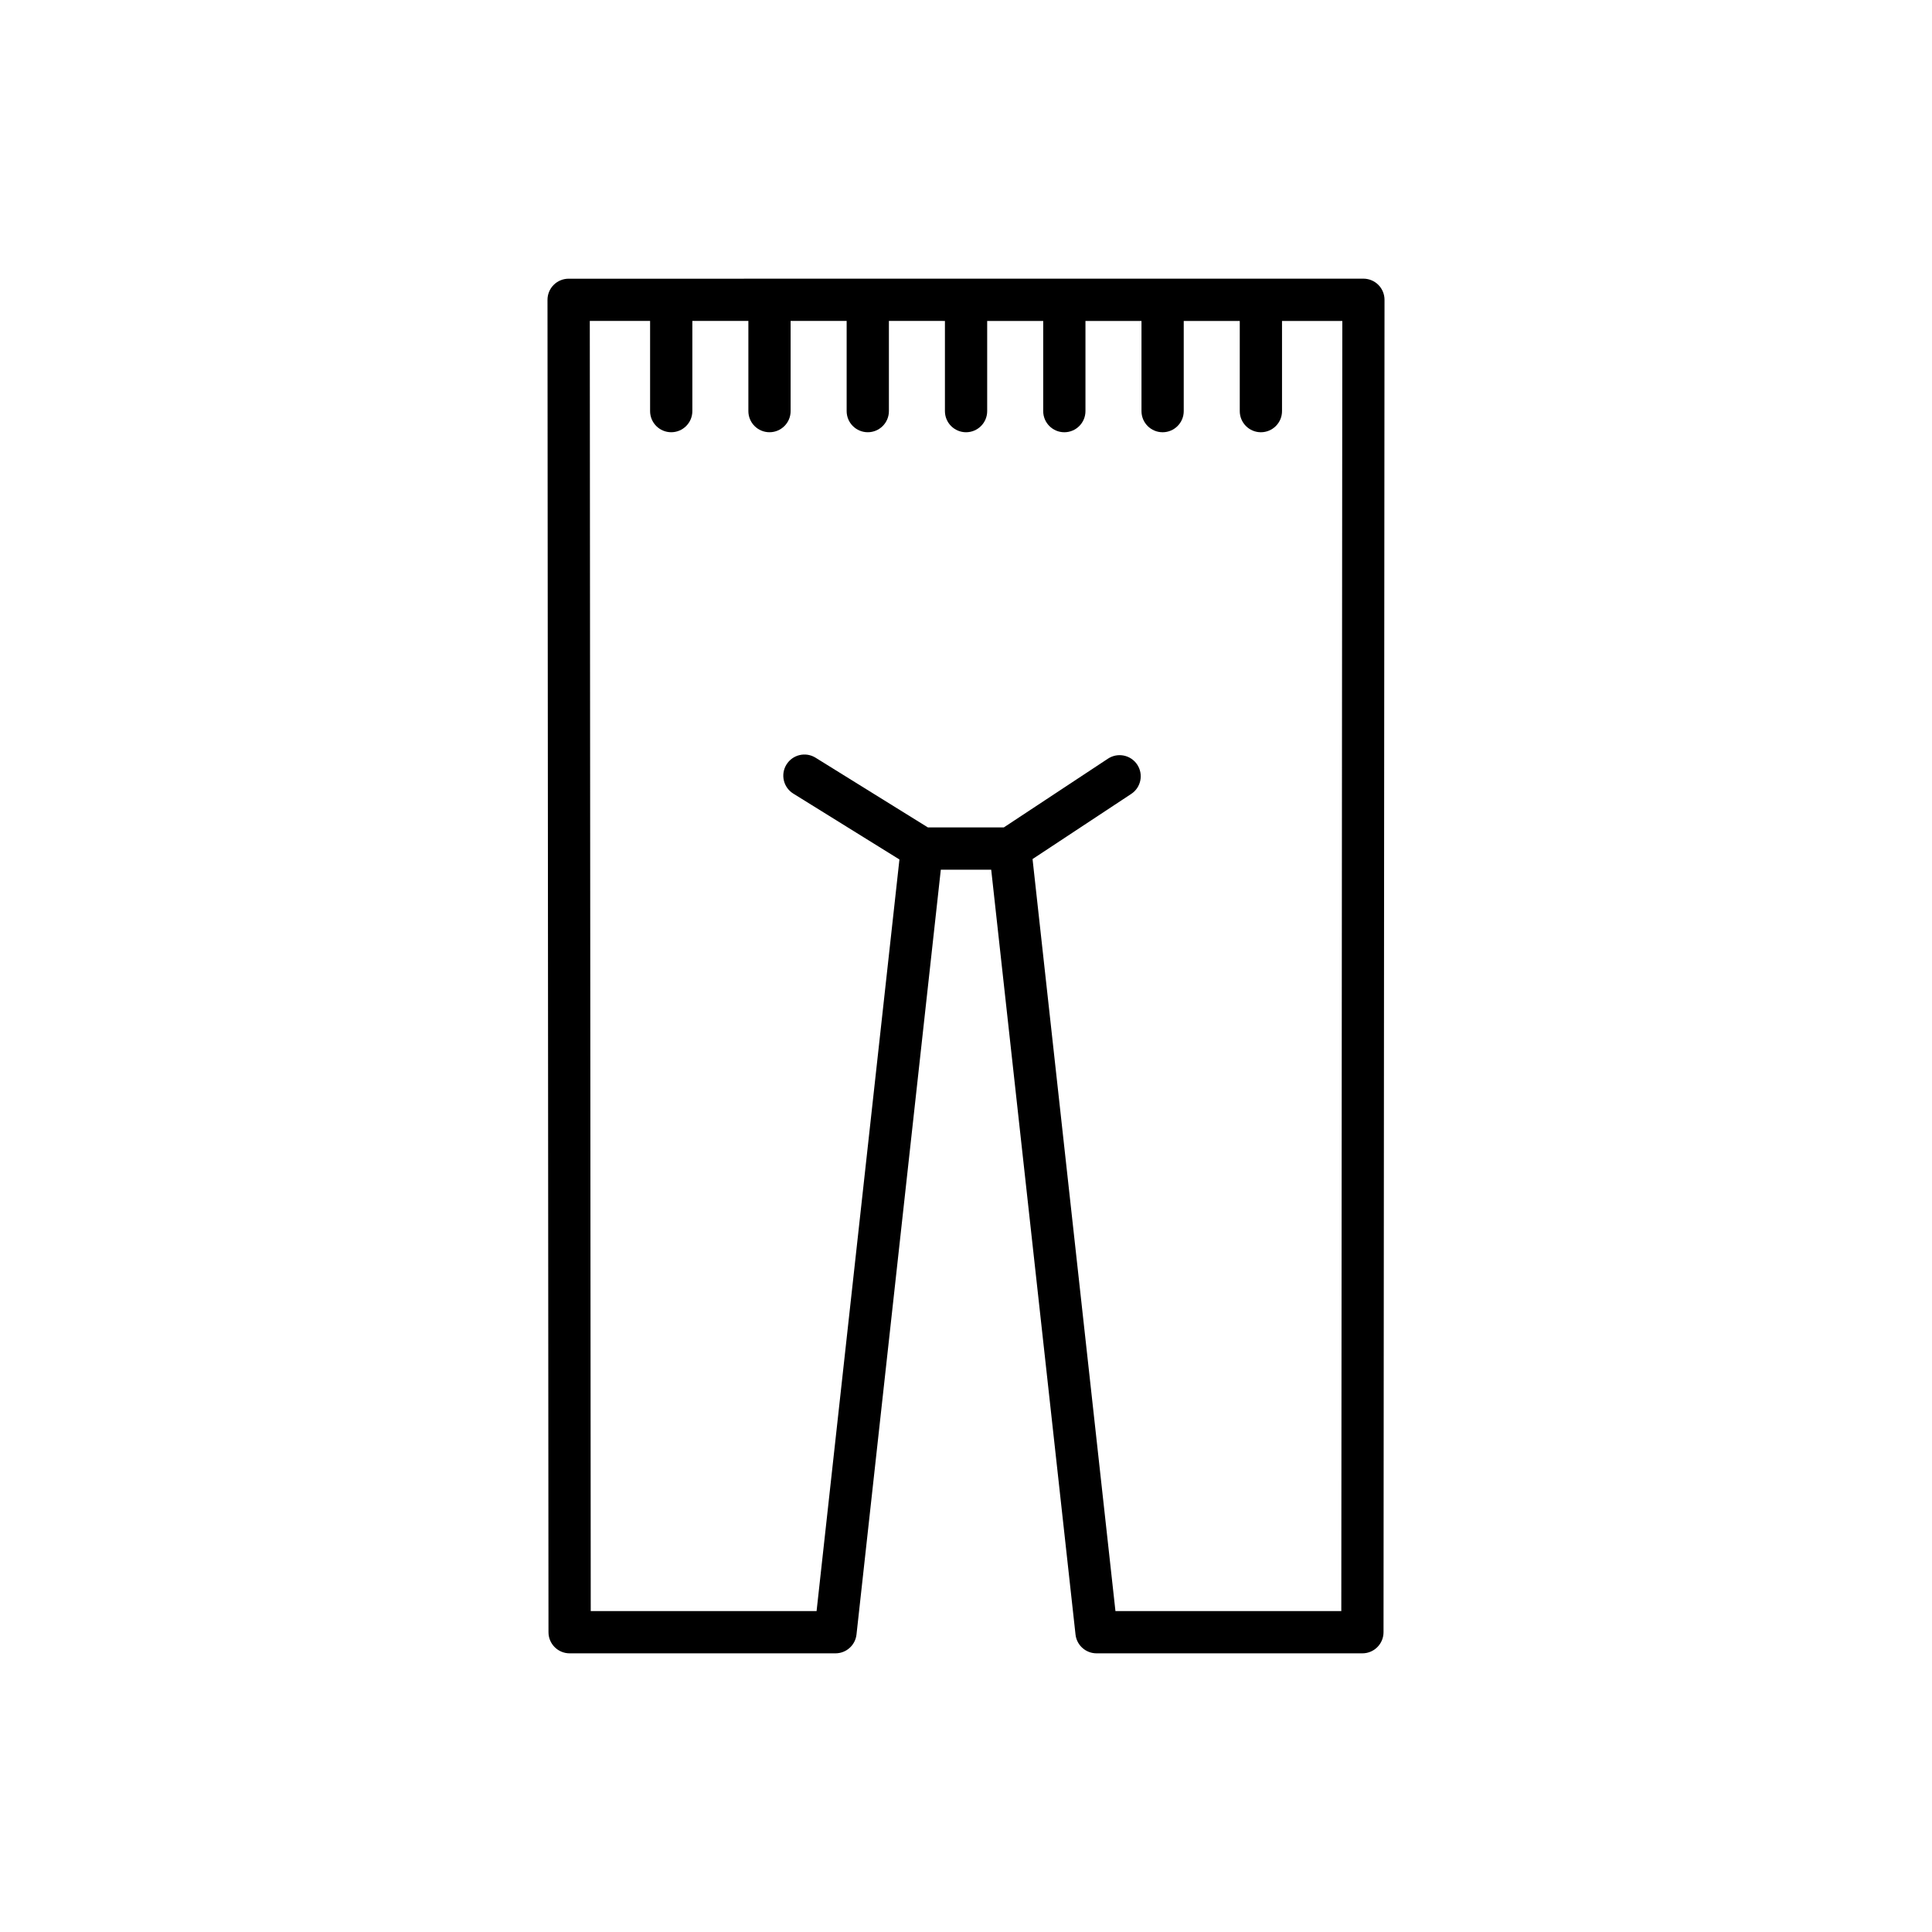 <?xml version="1.0" encoding="UTF-8"?>
<!-- Uploaded to: SVG Repo, www.svgrepo.com, Generator: SVG Repo Mixer Tools -->
<svg fill="#000000" width="800px" height="800px" version="1.1" viewBox="144 144 512 512" xmlns="http://www.w3.org/2000/svg">
 <path d="m294.69 217.86c-1.484 0-2.91 0.59-3.961 1.641-1.051 1.051-1.637 2.477-1.637 3.965l0.262 353.09c0.004 3.09 2.508 5.594 5.598 5.594h70.461c2.856 0 5.25-2.148 5.566-4.984l22.344-202.69h13.355l22.344 202.69c0.312 2.836 2.711 4.984 5.566 4.984h70.461c3.09 0 5.594-2.504 5.598-5.594l0.262-353.1c0-1.488-0.586-2.91-1.637-3.965-1.051-1.051-2.477-1.641-3.961-1.641zm204.77 353.09h-59.855l-21.969-199.29 26.156-17.266c2.582-1.703 3.289-5.176 1.59-7.754s-5.172-3.289-7.754-1.59l-27.609 18.227h-20.113l-29.773-18.477c-2.629-1.633-6.078-0.824-7.707 1.805-1.633 2.625-0.824 6.078 1.805 7.707l28.129 17.457-21.957 199.18h-59.852l-0.25-341.9h15.98v23.898c0 3.09 2.508 5.598 5.598 5.598s5.598-2.508 5.598-5.598v-23.898h14.848v23.898c0 3.09 2.508 5.598 5.598 5.598 3.09 0 5.598-2.508 5.598-5.598v-23.898h14.848v23.898c0 3.09 2.508 5.598 5.598 5.598 3.09 0 5.598-2.508 5.598-5.598v-23.898l14.848 0.004v23.898c0 3.09 2.508 5.598 5.598 5.598s5.598-2.508 5.598-5.598v-23.898h14.848v23.898c0 3.09 2.508 5.598 5.598 5.598 3.09 0 5.598-2.508 5.598-5.598v-23.898h14.848v23.898c0 3.09 2.508 5.598 5.598 5.598 3.09 0 5.598-2.508 5.598-5.598v-23.898h14.848v23.898c0 3.09 2.508 5.598 5.598 5.598s5.598-2.508 5.598-5.598v-23.898h15.98z"/>
</svg>
